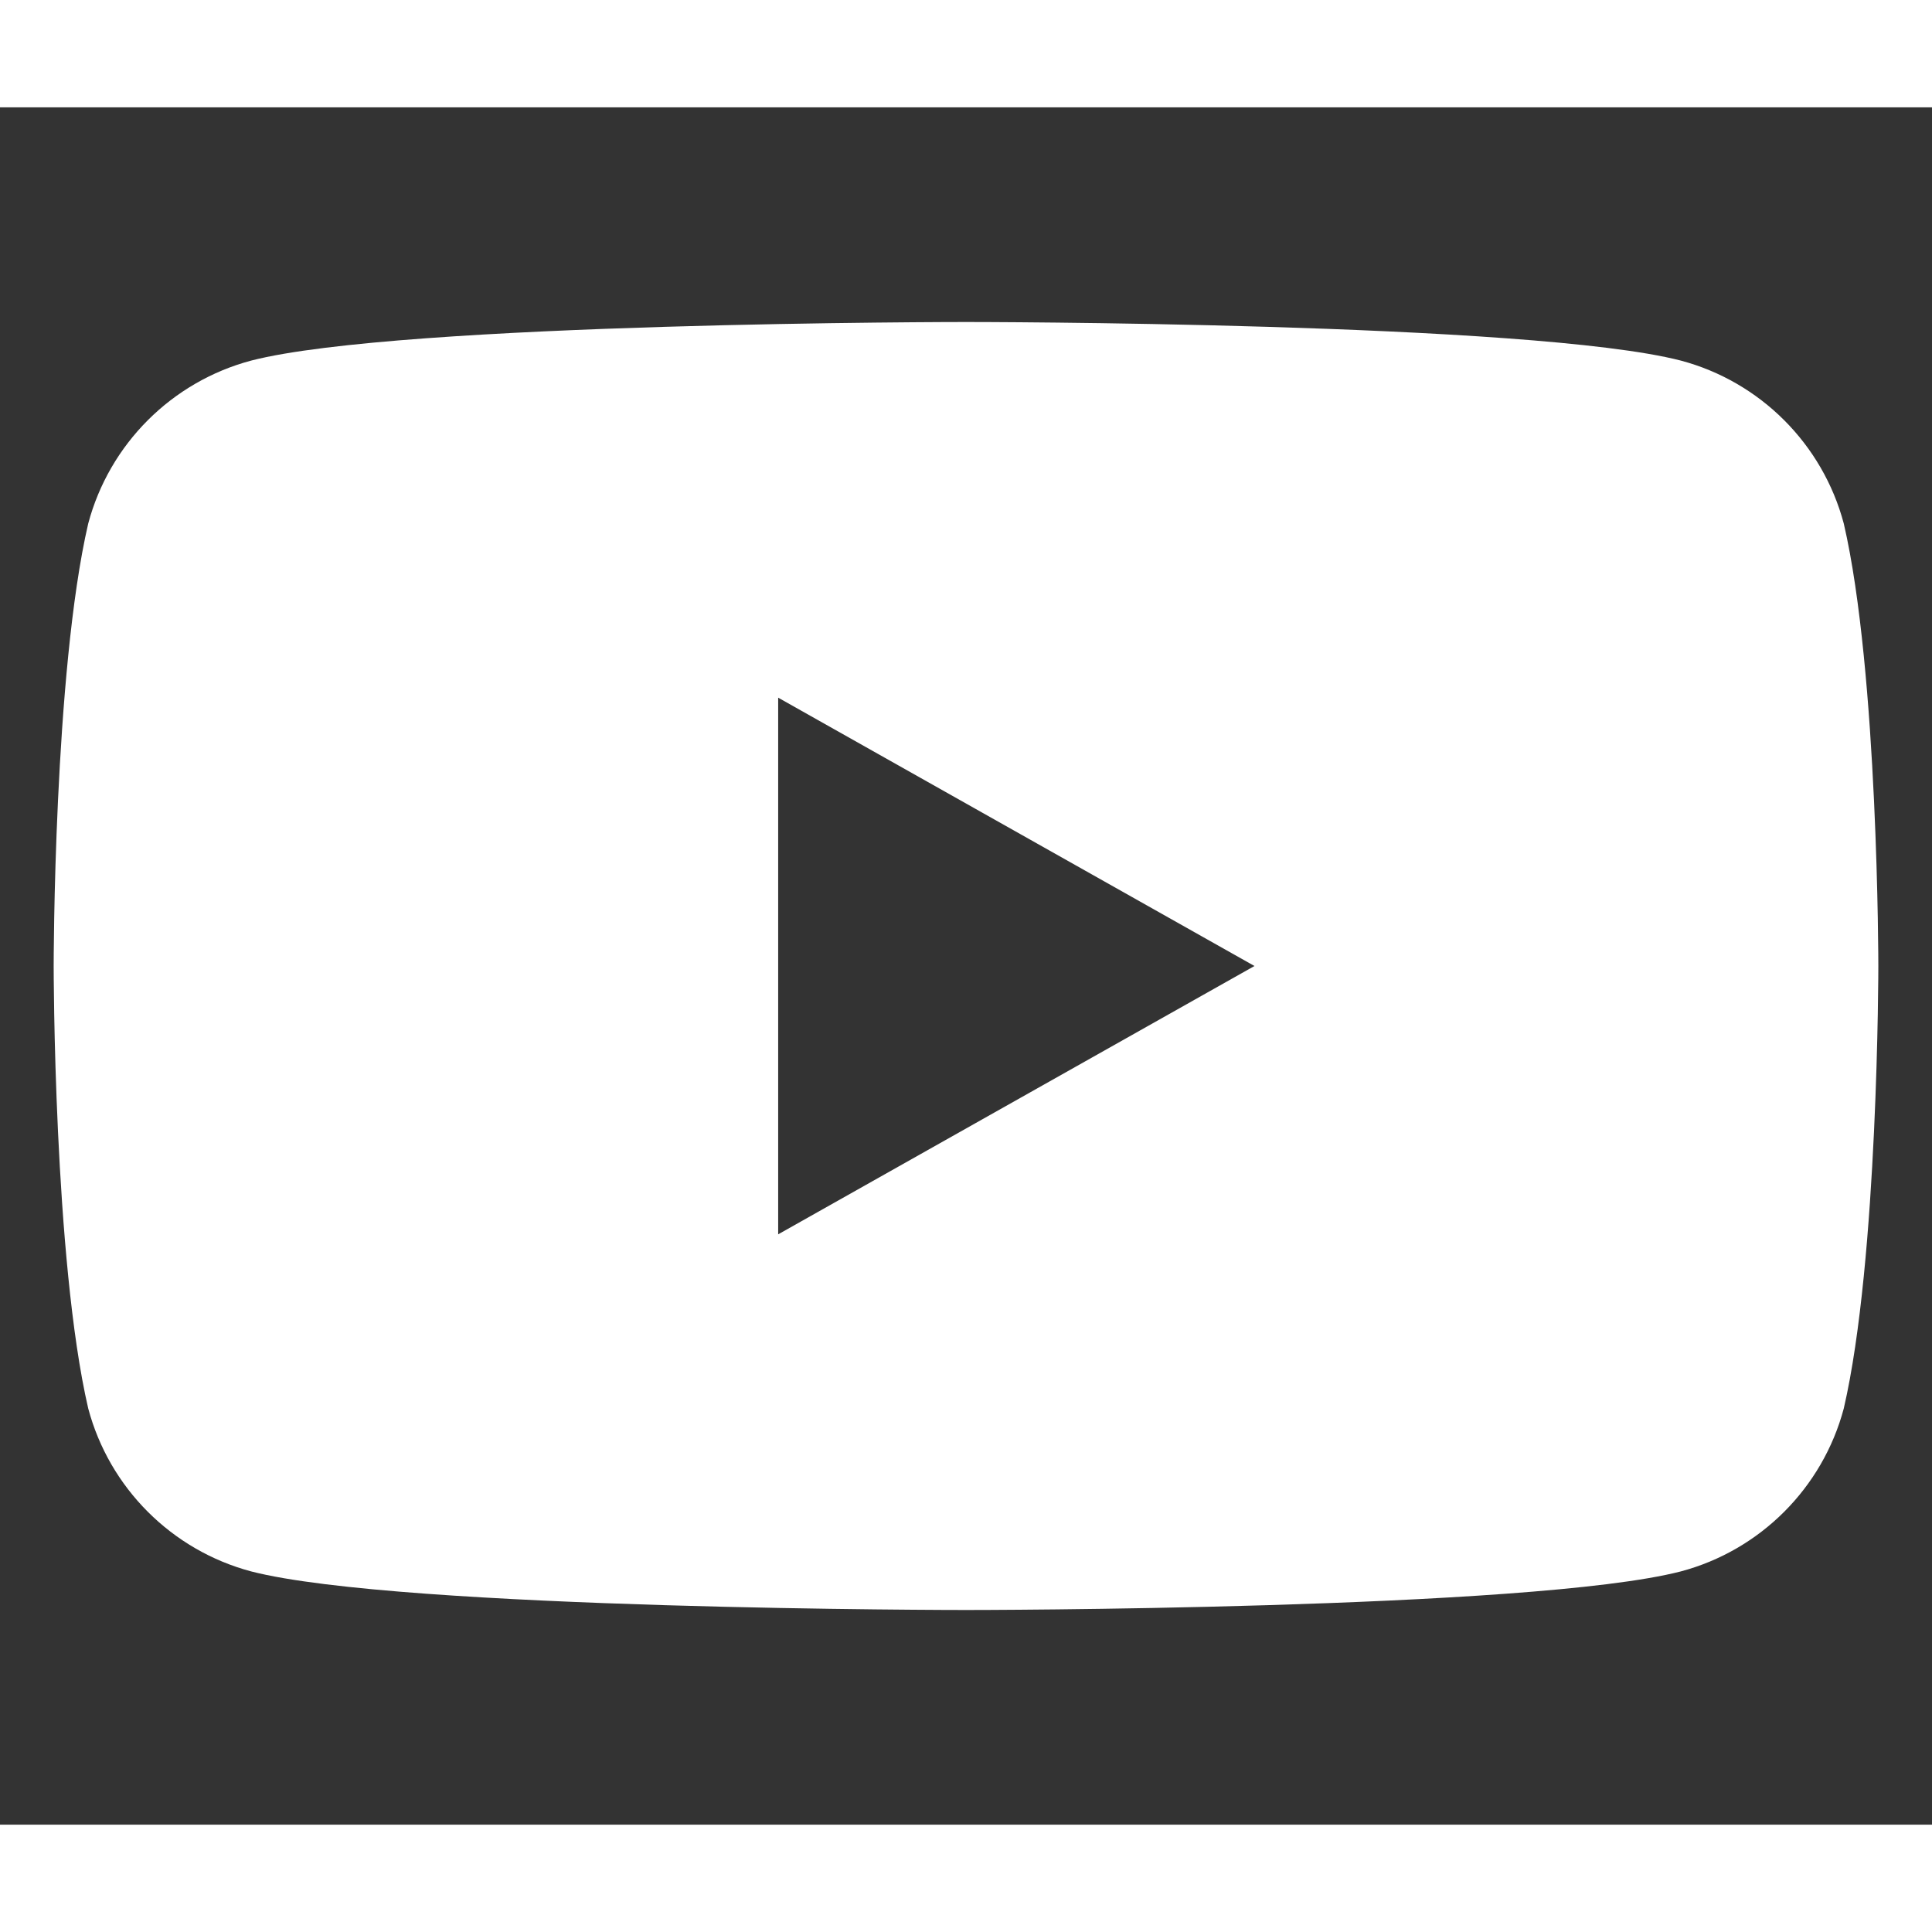 <svg xmlns="http://www.w3.org/2000/svg" viewBox="0 0 576 512" fill="white" width="28" height="28">
  <rect x="0" y="0" width="576" height="512" fill="#333333" stroke="none"/>
  <path d="M549.7 124.1c-6.3-23.7-24.9-42.3-48.6-48.6C456.5 64 288 64 288 64S119.5 64 74.9 75.5c-23.7 6.3-42.3 24.9-48.6 48.6C16 168.5 16 256 16 256s0 87.5 10.3 131.9c6.3 23.7 24.9 42.3 48.6 48.6C119.5 448 288 448 288 448s168.5 0 213.1-11.5c23.7-6.3 42.3-24.9 48.6-48.6C560 343.5 560 256 560 256s0-87.5-10.3-131.9zM232 336V176l142 80-142 80z"></path>
</svg>
